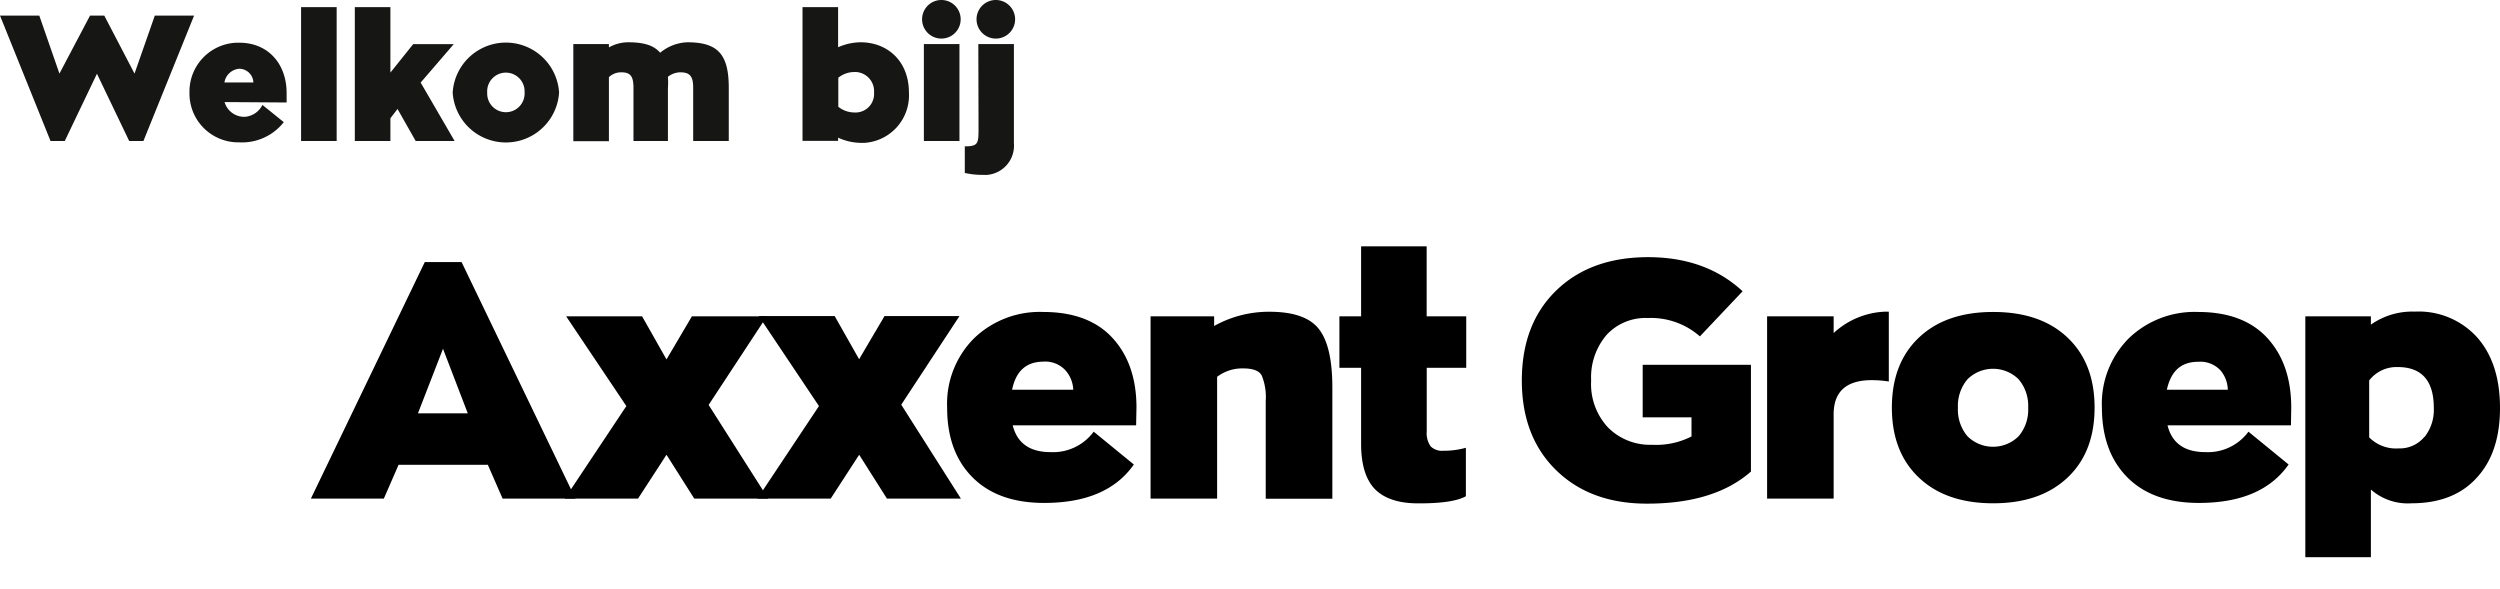 <svg id="Layer_1" data-name="Layer 1" xmlns="http://www.w3.org/2000/svg" viewBox="0 0 351.24 82.69"><defs><style>.cls-1{fill:#161615;}</style></defs><g id="Welkom_bij" data-name="Welkom bij"><path class="cls-1" d="M20.15,19.81h-2l-4.53-9.45L9.1,19.81h-2L0,2.19H5.52l2.83,8.15,4.3-8.15h2l4.25,8.15,2.85-8.15h5.52Z"/><path class="cls-1" d="M31.55,14.34a2.87,2.87,0,0,0,2.87,2.07,3,3,0,0,0,2.45-1.67l3,2.42A7.45,7.45,0,0,1,33.62,20a6.86,6.86,0,0,1-7-6.72V13A6.87,6.87,0,0,1,33.29,6h.33c4.08,0,6.65,3,6.65,7.07v1.33Zm4.05-2.75a2,2,0,0,0-2-1.93,2.3,2.3,0,0,0-2.07,1.93Z"/><path class="cls-1" d="M42.3,1h5V19.81h-5Z"/><path class="cls-1" d="M63.87,19.81H58.4l-2.55-4.5-1,1.3v3.2h-5V1h5v9.2l3.2-4h5.7l-4.65,5.4Z"/><path class="cls-1" d="M78.55,13A7.49,7.49,0,0,1,63.6,13a7.49,7.49,0,0,1,14.95,0ZM73.7,13a2.63,2.63,0,1,0-5.25-.33,1.82,1.82,0,0,0,0,.33,2.63,2.63,0,0,0,5.25.32A1.71,1.71,0,0,0,73.7,13Z"/><path class="cls-1" d="M102.39,12.36v7.45h-5V12.36c0-1.52-.37-2.2-1.8-2.2a2.86,2.86,0,0,0-1.75.63,11,11,0,0,1,0,1.62v7.4H89V12.36c0-1.52-.33-2.2-1.7-2.2a2.47,2.47,0,0,0-1.75.68v9h-5V6.19h5v.47a5.56,5.56,0,0,1,2.67-.72c2.23,0,3.63.42,4.53,1.47a6.32,6.32,0,0,1,3.82-1.47C100.94,5.94,102.39,7.71,102.39,12.36Z"/><path class="cls-1" d="M127.7,13a6.68,6.68,0,0,1-6.25,7.07h-.55a7.81,7.81,0,0,1-3.15-.73v.45h-5V1h5V6.64a8,8,0,0,1,3.15-.7C124.67,5.94,127.7,8.56,127.7,13Zm-4.9,0a2.7,2.7,0,0,0-2.49-2.88H120a3.59,3.59,0,0,0-2.22.8V15a3.59,3.59,0,0,0,2.22.8,2.61,2.61,0,0,0,2.8-2.41A2.54,2.54,0,0,0,122.8,13Z"/><path class="cls-1" d="M129.55,2.71a2.71,2.71,0,1,1,2.71,2.71A2.71,2.71,0,0,1,129.55,2.71Zm.25,3.48h5V19.81h-5Z"/><path class="cls-1" d="M137.45,6.19h5V20.11a4.12,4.12,0,0,1-3.75,4.46,5.42,5.42,0,0,1-.57,0,11.2,11.2,0,0,1-2.58-.27V20.56c1.93,0,1.93-.42,1.93-2.67Zm-.25-3.48a2.71,2.71,0,1,1,2.71,2.71A2.71,2.71,0,0,1,137.2,2.71Z"/></g><path d="M68.54,65.3H56l-2.07,4.75H43.68l16-33.23h5.17l16,33.23H70.61Zm-9.82-7.23h7L62.24,49Z"/><path d="M97.54,70.05l-3.9-6.16-4,6.16H79.35l8.65-13L79.54,44.44H90.21l3.43,6.06,3.57-6.06h10.53L99.56,56.89l8.37,13.16Z"/><path d="M124.61,70.05l-3.9-6.16-4,6.16h-10.3l8.65-13-8.46-12.64h10.67l3.43,6.06,3.57-6.06h10.53l-8.18,12.45L135,70.05Z"/><path d="M159.62,59.76H142.28c.63,2.5,2.4,3.76,5.31,3.76a7.09,7.09,0,0,0,6.07-2.87l5.64,4.61q-3.77,5.4-12.6,5.4-6.48,0-10.06-3.59t-3.57-9.8a13,13,0,0,1,3.79-9.75,13.3,13.3,0,0,1,9.7-3.69q6.39,0,9.75,3.66c2.24,2.45,3.36,5.7,3.36,9.78Zm-17.43-5h8.6a4.39,4.39,0,0,0-1.08-2.71,3.86,3.86,0,0,0-3.15-1.24C144.18,50.83,142.72,52.14,142.19,54.78Z"/><path d="M161.65,44.44h8.93V45.8a15.79,15.79,0,0,1,7.75-2c3.42,0,5.74.82,7,2.47s1.86,4.37,1.86,8.2v15.6h-9.36V56.33a8,8,0,0,0-.56-3.57c-.37-.69-1.25-1-2.63-1A5.84,5.84,0,0,0,171,52.94V70.05h-9.35Z"/><path d="M193.23,68.78q-2-2-2-6.44V51.67h-3.05V44.44h3.05V34.61h9.21v9.83H206v7.23h-5.55V60.6a3.25,3.25,0,0,0,.54,2.1,2.28,2.28,0,0,0,1.81.63,11.32,11.32,0,0,0,3.15-.42v6.81q-1.78,1-6.53,1Q195.25,70.76,193.23,68.78Z"/><path d="M246,51.25v15q-5.11,4.51-14.61,4.51-7.95,0-12.76-4.7t-4.82-12.59q0-7.95,4.82-12.64t12.9-4.7q8.13,0,13.3,4.79l-6,6.34a10.43,10.43,0,0,0-7.33-2.58,7.44,7.44,0,0,0-5.78,2.37,9.17,9.17,0,0,0-2.17,6.42,8.92,8.92,0,0,0,2.4,6.62,8.33,8.33,0,0,0,6.16,2.4,10.9,10.9,0,0,0,5.54-1.17V58.63h-6.86V51.25Z"/><path d="M248.27,44.44h9.35v2.35a11.29,11.29,0,0,1,7.19-3l.28,0,.28,0V53.6a15.73,15.73,0,0,0-2.39-.19q-5.36,0-5.36,4.8V70.05h-9.35Z"/><path d="M269.61,67.11c-2.54-2.39-3.81-5.68-3.81-9.84s1.27-7.45,3.81-9.85,6-3.59,10.43-3.59,7.89,1.19,10.43,3.59,3.81,5.68,3.81,9.85-1.27,7.45-3.81,9.84-6,3.6-10.43,3.6S272.14,69.51,269.61,67.11Zm14-5.82a5.75,5.75,0,0,0,1.34-4,5.75,5.75,0,0,0-1.34-4,5.11,5.11,0,0,0-7.19,0,5.79,5.79,0,0,0-1.34,4,5.79,5.79,0,0,0,1.34,4,5.11,5.11,0,0,0,7.19,0Z"/><path d="M321.87,59.76H304.53c.62,2.5,2.39,3.76,5.31,3.76a7.08,7.08,0,0,0,6.06-2.87l5.64,4.61q-3.77,5.4-12.6,5.4-6.48,0-10.05-3.59t-3.58-9.8a13,13,0,0,1,3.79-9.75,13.3,13.3,0,0,1,9.7-3.69q6.39,0,9.75,3.66c2.24,2.45,3.36,5.7,3.36,9.78Zm-17.44-5H313A4.39,4.39,0,0,0,312,52.07a3.86,3.86,0,0,0-3.15-1.24C306.42,50.83,305,52.14,304.43,54.78Z"/><path d="M323.89,44.44h9.21v1.17a10.11,10.11,0,0,1,6.16-1.83,11.08,11.08,0,0,1,8.79,3.64q3.19,3.64,3.19,9.89T348,67.09q-3.24,3.61-9.17,3.62a7.87,7.87,0,0,1-5.73-1.93v9.5h-9.21Zm16.71,17a6.11,6.11,0,0,0,1.34-4.13c0-3.82-1.69-5.74-5.08-5.74a4.86,4.86,0,0,0-4,1.88v8A5.32,5.32,0,0,0,337,63,4.49,4.49,0,0,0,340.6,61.4Z"/></svg>